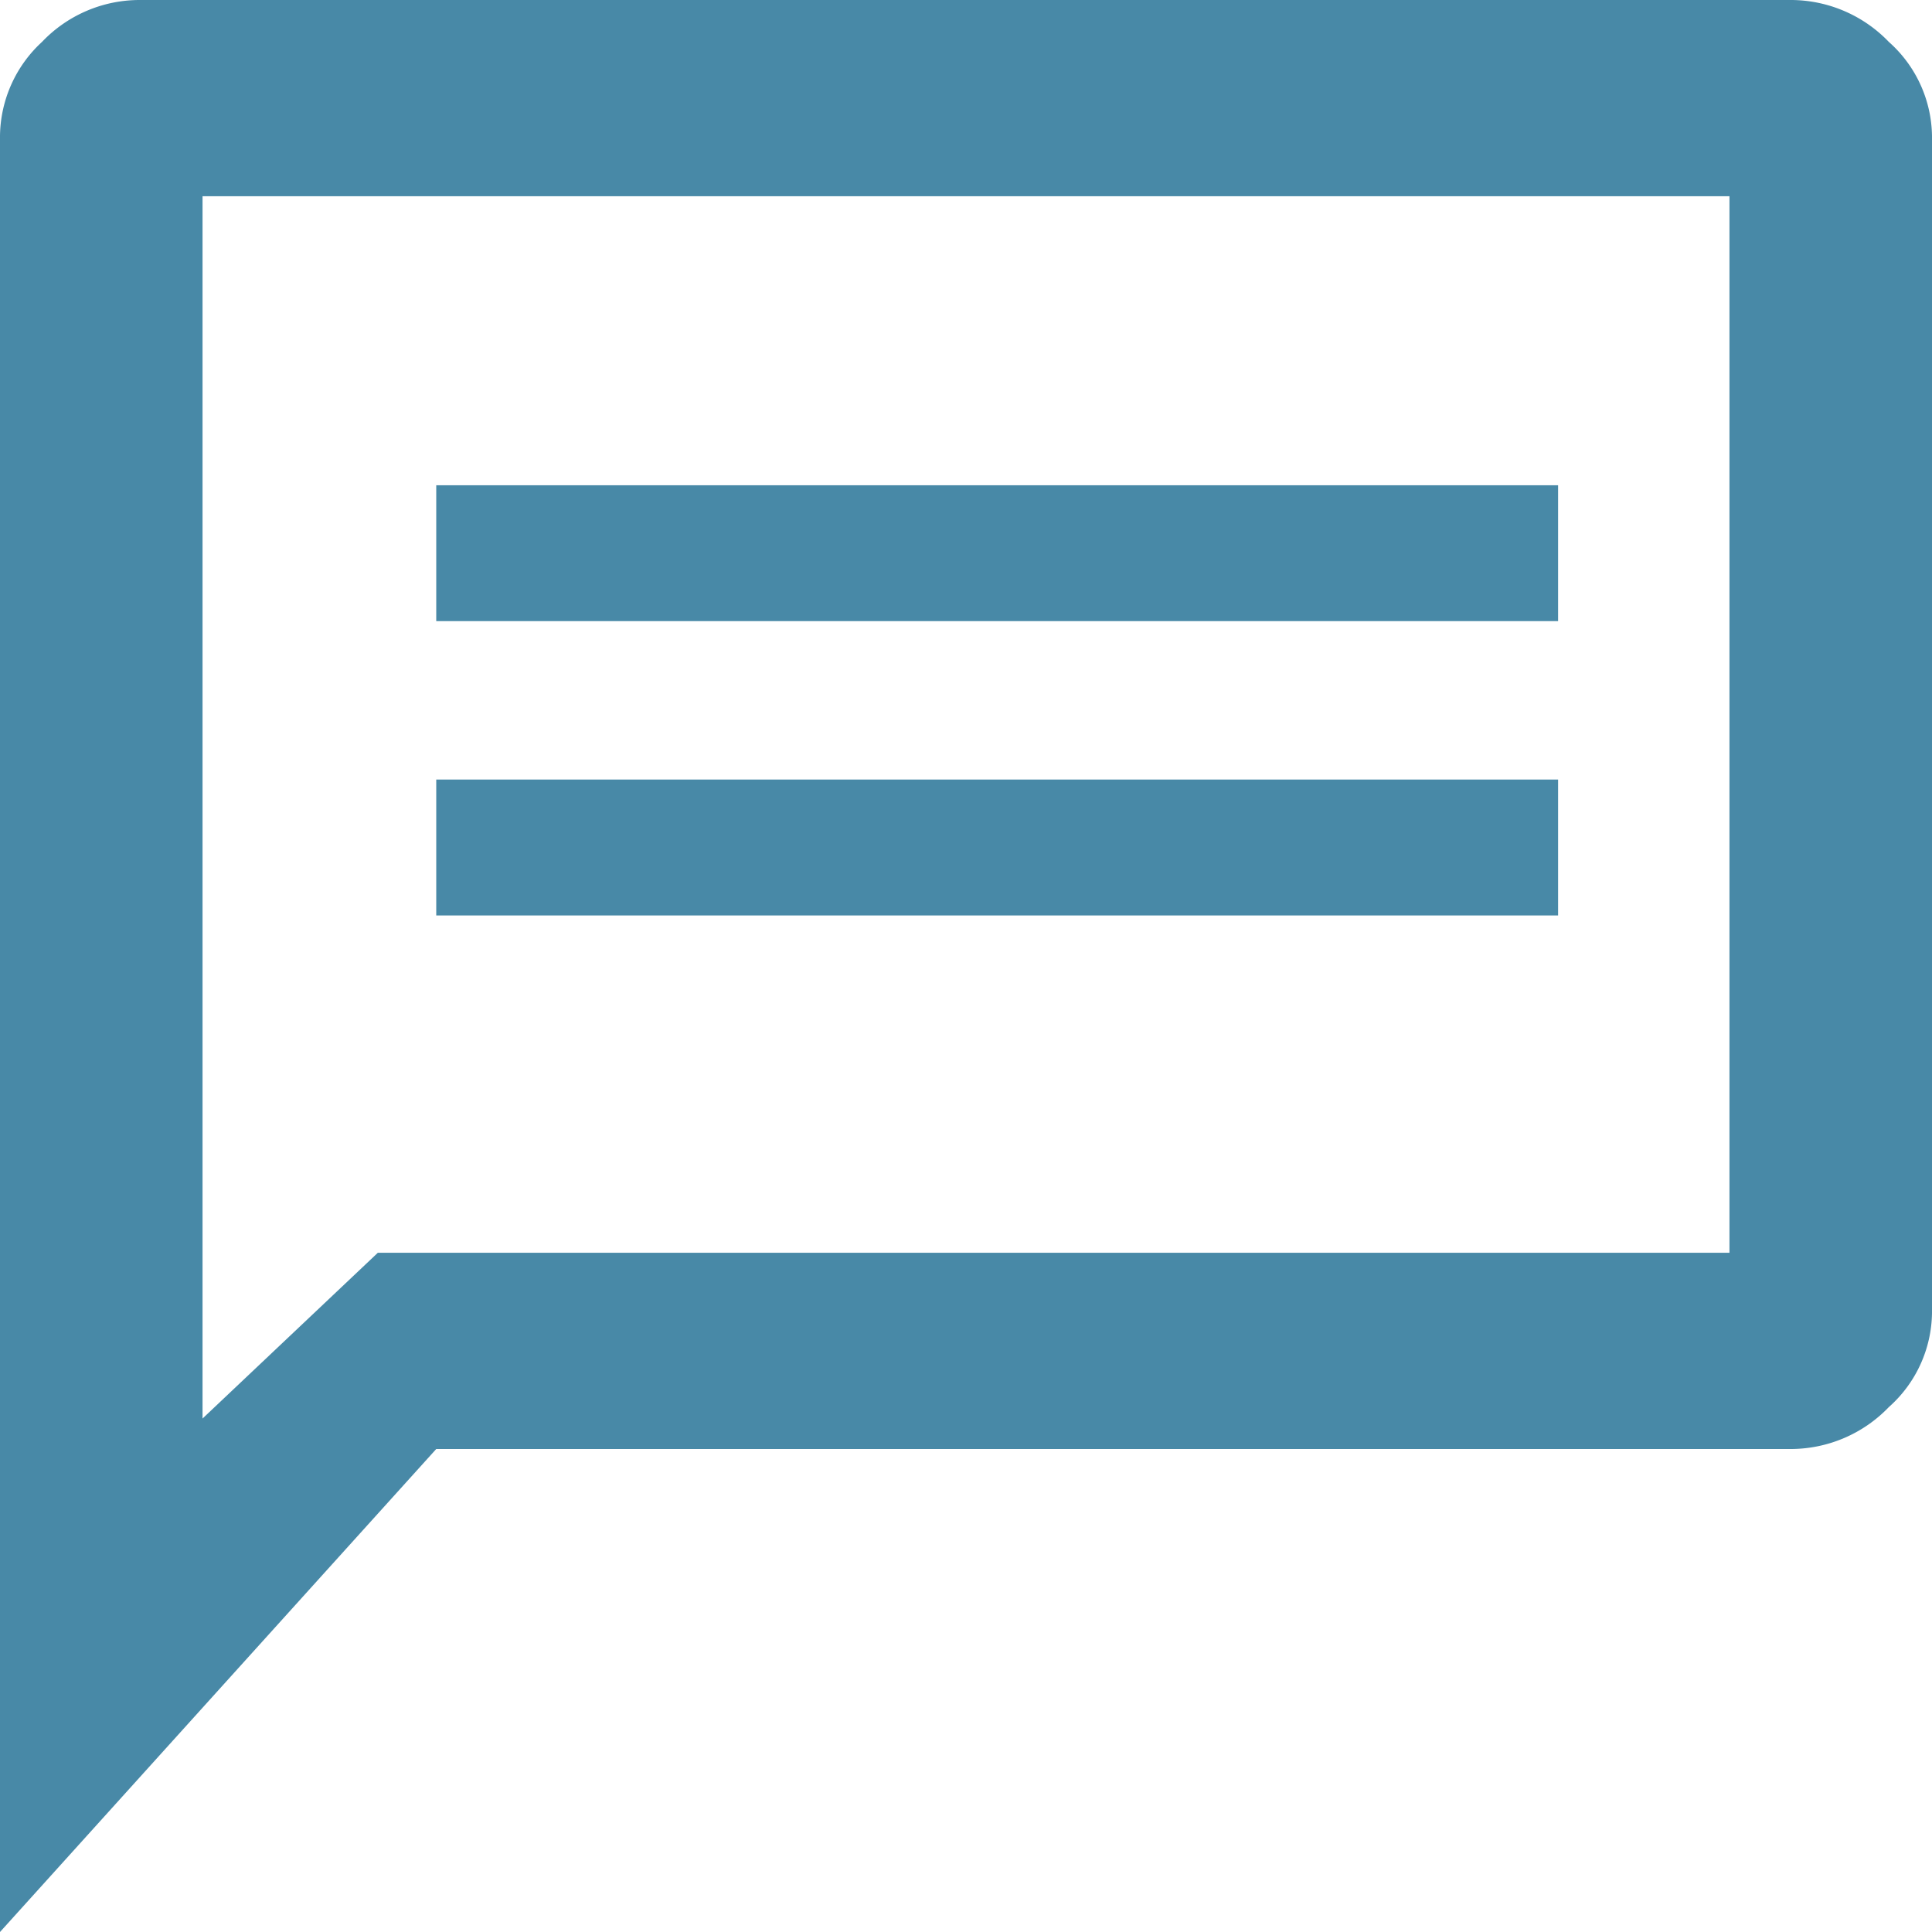<svg xmlns="http://www.w3.org/2000/svg" width="30" height="30" viewBox="0 0 30 30">
  <path id="パス_26183" data-name="パス 26183" d="M9.774,18.215H27.194V16.105H9.774Zm0-4.57H27.194V11.535H9.774ZM3,34V6.109A2.013,2.013,0,0,1,3.653,4.65,2.092,2.092,0,0,1,5.177,4H30.823a2.113,2.113,0,0,1,1.506.65A1.988,1.988,0,0,1,33,6.109V24.391a1.988,1.988,0,0,1-.671,1.459,2.113,2.113,0,0,1-1.506.65H9.774Zm3.145-7.973,2.722-2.574H29.855V7.047H6.145Zm0-18.98h0V24.391h0Z" transform="translate(-3 -4)" fill="#4889a7"/>
</svg>
